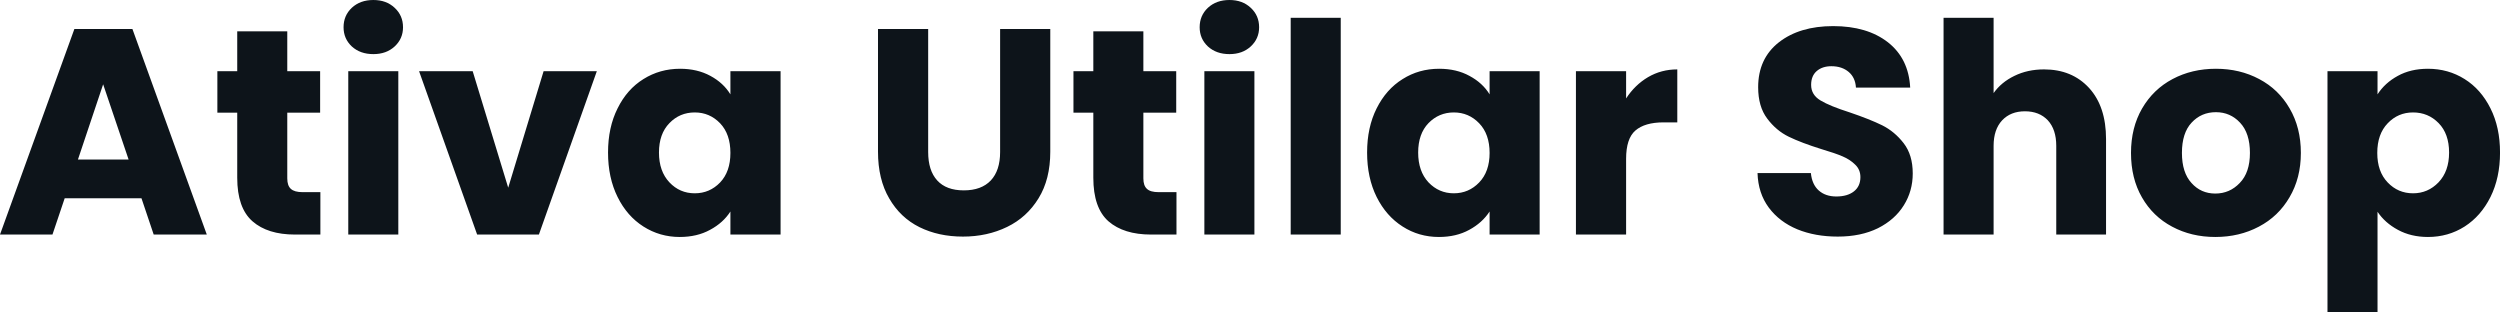 <svg fill="#0d141a" viewBox="0 0 196.328 24.541" height="100%" width="100%" xmlns="http://www.w3.org/2000/svg"><path preserveAspectRatio="none" d="M12.07 18.42L11.11 15.57L5.08 15.57L4.12 18.42L0 18.42L5.84 2.28L10.40 2.28L16.24 18.42L12.07 18.42ZM6.12 12.53L10.10 12.53L8.10 6.62L6.12 12.53ZM23.76 15.09L25.16 15.09L25.16 18.42L23.16 18.42Q21.02 18.42 19.83 17.38Q18.63 16.33 18.63 13.96L18.63 13.96L18.63 8.85L17.07 8.85L17.07 5.59L18.63 5.59L18.63 2.46L22.56 2.46L22.56 5.59L25.14 5.59L25.14 8.85L22.56 8.85L22.56 14.01Q22.56 14.58 22.84 14.83Q23.12 15.09 23.76 15.09L23.76 15.09ZM29.32 4.25Q28.29 4.25 27.63 3.65Q26.98 3.04 26.98 2.14L26.98 2.14Q26.98 1.22 27.63 0.61Q28.29 0 29.32 0L29.32 0Q30.34 0 30.99 0.61Q31.65 1.22 31.65 2.14L31.65 2.14Q31.65 3.04 30.99 3.65Q30.34 4.25 29.32 4.25L29.32 4.25ZM27.35 5.59L31.28 5.59L31.28 18.42L27.35 18.42L27.35 5.59ZM37.12 5.59L39.91 14.74L42.69 5.59L46.87 5.59L42.32 18.42L37.47 18.42L32.91 5.59L37.12 5.59ZM47.75 11.98Q47.75 10.00 48.50 8.51Q49.24 7.01 50.53 6.21Q51.82 5.40 53.41 5.40L53.41 5.40Q54.76 5.40 55.79 5.96Q56.81 6.51 57.36 7.41L57.36 7.41L57.36 5.59L61.30 5.59L61.30 18.42L57.36 18.42L57.36 16.61Q56.79 17.50 55.76 18.05Q54.74 18.61 53.38 18.61L53.38 18.61Q51.82 18.61 50.53 17.79Q49.24 16.97 48.50 15.47Q47.75 13.96 47.75 11.98L47.75 11.98ZM57.36 12.01Q57.36 10.53 56.55 9.68Q55.73 8.83 54.56 8.83L54.56 8.83Q53.38 8.83 52.57 9.67Q51.75 10.51 51.75 11.98L51.75 11.98Q51.75 13.45 52.57 14.32Q53.38 15.18 54.56 15.18L54.56 15.18Q55.73 15.18 56.55 14.33Q57.36 13.48 57.36 12.01L57.36 12.01ZM68.95 2.28L72.89 2.28L72.89 11.94Q72.89 13.39 73.60 14.17Q74.31 14.95 75.69 14.95L75.69 14.95Q77.07 14.95 77.81 14.17Q78.54 13.39 78.54 11.94L78.54 11.94L78.54 2.28L82.48 2.28L82.48 11.91Q82.48 14.08 81.56 15.57Q80.64 17.07 79.09 17.82Q77.53 18.58 75.62 18.58L75.62 18.58Q73.71 18.58 72.21 17.84Q70.70 17.09 69.83 15.58Q68.95 14.08 68.95 11.91L68.95 11.91L68.95 2.28ZM90.99 15.09L92.39 15.09L92.39 18.42L90.39 18.42Q88.25 18.42 87.05 17.38Q85.86 16.33 85.86 13.96L85.86 13.96L85.86 8.85L84.30 8.85L84.30 5.59L85.86 5.59L85.86 2.46L89.79 2.46L89.79 5.59L92.37 5.59L92.37 8.85L89.79 8.85L89.79 14.01Q89.79 14.58 90.07 14.83Q90.34 15.09 90.99 15.09L90.99 15.09ZM96.55 4.25Q95.52 4.25 94.86 3.65Q94.21 3.04 94.21 2.14L94.21 2.14Q94.21 1.22 94.86 0.61Q95.52 0 96.55 0L96.55 0Q97.57 0 98.22 0.61Q98.88 1.22 98.88 2.14L98.88 2.14Q98.88 3.04 98.22 3.65Q97.57 4.25 96.55 4.25L96.55 4.25ZM94.58 5.59L98.51 5.59L98.51 18.42L94.58 18.42L94.58 5.59ZM101.36 1.40L105.29 1.40L105.29 18.42L101.36 18.42L101.36 1.40ZM107.36 11.98Q107.36 10.00 108.11 8.51Q108.86 7.01 110.15 6.21Q111.43 5.40 113.02 5.40L113.02 5.40Q114.38 5.40 115.40 5.96Q116.43 6.51 116.98 7.41L116.98 7.41L116.98 5.59L120.91 5.59L120.91 18.42L116.98 18.42L116.98 16.61Q116.40 17.50 115.38 18.05Q114.36 18.61 113.00 18.61L113.00 18.61Q111.43 18.61 110.15 17.79Q108.86 16.97 108.11 15.47Q107.36 13.96 107.36 11.98L107.36 11.98ZM116.98 12.01Q116.98 10.53 116.16 9.68Q115.34 8.83 114.17 8.83L114.17 8.83Q113.00 8.83 112.18 9.67Q111.37 10.51 111.37 11.98L111.37 11.98Q111.37 13.45 112.18 14.32Q113.00 15.18 114.17 15.18L114.17 15.18Q115.34 15.18 116.16 14.33Q116.98 13.48 116.98 12.01L116.98 12.01ZM127.70 7.73Q128.39 6.67 129.42 6.06Q130.46 5.45 131.72 5.45L131.72 5.45L131.72 9.61L130.64 9.61Q129.17 9.61 128.43 10.25Q127.70 10.88 127.70 12.47L127.70 12.47L127.70 18.42L123.76 18.42L123.76 5.59L127.70 5.59L127.70 7.73ZM144.32 18.58Q142.55 18.58 141.15 18.01Q139.75 17.43 138.91 16.31Q138.07 15.18 138.02 13.59L138.02 13.59L142.21 13.59Q142.30 14.49 142.83 14.96Q143.36 15.43 144.21 15.43L144.21 15.43Q145.08 15.43 145.59 15.03Q146.10 14.63 146.10 13.91L146.10 13.91Q146.10 13.32 145.69 12.93Q145.29 12.53 144.70 12.28Q144.12 12.03 143.04 11.71L143.04 11.71Q141.47 11.22 140.48 10.74Q139.49 10.26 138.78 9.31Q138.07 8.37 138.07 6.85L138.07 6.85Q138.07 4.60 139.70 3.32Q141.33 2.05 143.96 2.05L143.96 2.05Q146.63 2.05 148.26 3.32Q149.89 4.60 150.01 6.88L150.01 6.88L145.75 6.88Q145.70 6.09 145.18 5.65Q144.65 5.20 143.82 5.20L143.82 5.20Q143.11 5.20 142.67 5.58Q142.23 5.96 142.23 6.67L142.23 6.67Q142.23 7.45 142.97 7.89Q143.70 8.33 145.27 8.83L145.27 8.83Q146.83 9.36 147.81 9.84Q148.79 10.33 149.50 11.25Q150.21 12.17 150.21 13.62L150.21 13.62Q150.21 15.00 149.51 16.12Q148.81 17.25 147.48 17.92Q146.14 18.58 144.32 18.58L144.32 18.58ZM160.52 5.45Q162.72 5.45 164.06 6.91Q165.39 8.37 165.39 10.92L165.39 10.92L165.39 18.42L161.48 18.42L161.48 11.45Q161.48 10.17 160.82 9.45Q160.15 8.74 159.02 8.74L159.02 8.74Q157.90 8.74 157.23 9.45Q156.56 10.17 156.56 11.45L156.56 11.45L156.56 18.42L152.63 18.42L152.63 1.40L156.56 1.40L156.56 7.31Q157.16 6.46 158.19 5.96Q159.23 5.45 160.52 5.45L160.52 5.45ZM173.97 18.61Q172.09 18.61 170.58 17.80Q169.07 17.00 168.21 15.50Q167.35 14.01 167.35 12.01L167.35 12.01Q167.35 10.03 168.22 8.52Q169.10 7.01 170.61 6.21Q172.13 5.40 174.02 5.40L174.02 5.40Q175.90 5.40 177.42 6.21Q178.94 7.01 179.81 8.52Q180.69 10.03 180.69 12.01L180.69 12.01Q180.69 13.98 179.80 15.49Q178.92 17.00 177.39 17.80Q175.86 18.61 173.97 18.61L173.97 18.61ZM173.97 15.20Q175.10 15.20 175.89 14.37Q176.69 13.55 176.69 12.01L176.69 12.01Q176.69 10.46 175.92 9.64Q175.15 8.81 174.02 8.81L174.02 8.81Q172.87 8.81 172.11 9.63Q171.35 10.44 171.35 12.01L171.35 12.01Q171.35 13.55 172.10 14.37Q172.84 15.20 173.97 15.20L173.97 15.20ZM186.71 7.41Q187.29 6.51 188.30 5.96Q189.31 5.40 190.67 5.40L190.67 5.40Q192.26 5.40 193.55 6.21Q194.83 7.01 195.58 8.51Q196.33 10.00 196.33 11.98L196.33 11.98Q196.33 13.96 195.58 15.47Q194.83 16.97 193.55 17.79Q192.26 18.61 190.67 18.61L190.67 18.61Q189.34 18.61 188.31 18.05Q187.29 17.50 186.71 16.63L186.71 16.63L186.71 24.54L182.78 24.54L182.78 5.59L186.71 5.59L186.71 7.41ZM192.33 11.98Q192.33 10.51 191.51 9.67Q190.69 8.83 189.50 8.83L189.50 8.83Q188.32 8.83 187.51 9.68Q186.69 10.53 186.69 12.01L186.69 12.01Q186.69 13.48 187.51 14.33Q188.32 15.18 189.50 15.18L189.50 15.18Q190.67 15.18 191.50 14.32Q192.33 13.45 192.33 11.98L192.33 11.98Z"></path></svg>